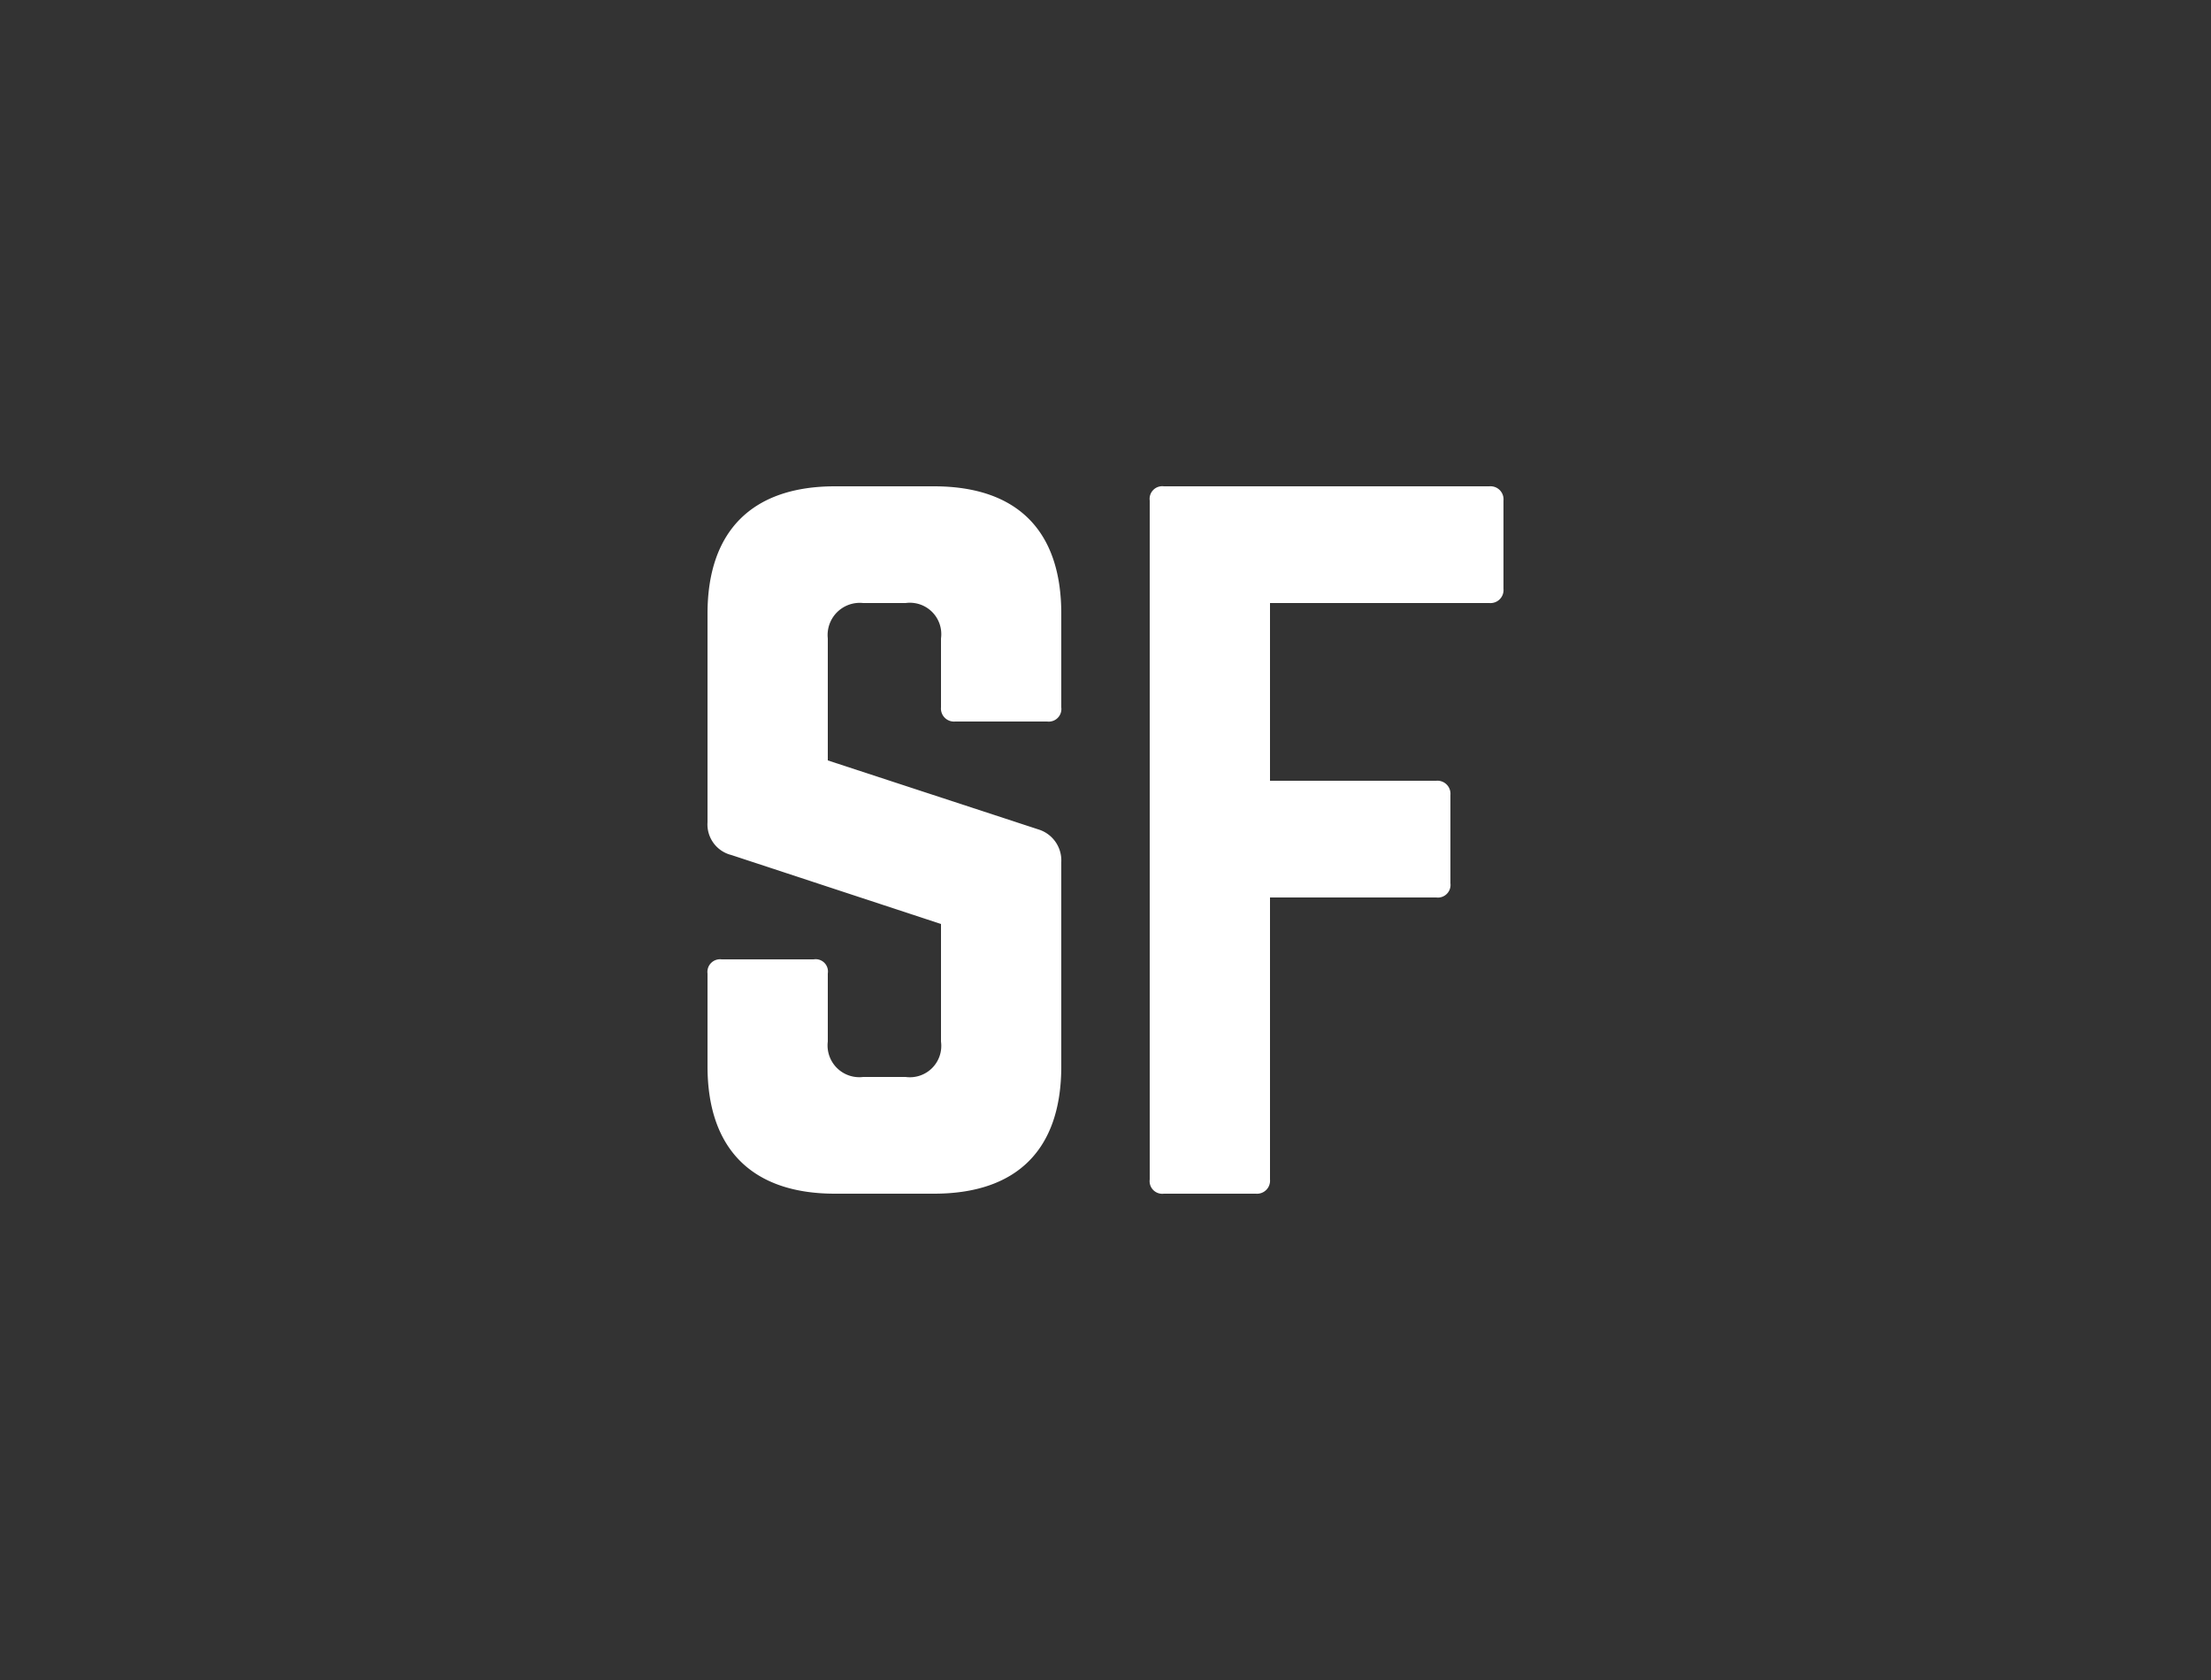 <svg id="menu_icon05" xmlns="http://www.w3.org/2000/svg" width="100" height="76" viewBox="0 0 100 76">
  <rect x="0" y="0" width="100" height="76" fill="#333333" stroke="none"/>
  <rect id="矩形_25013" data-name="矩形 25013" width="100" height="76" fill="none"/>
  <g id="组_12752" data-name="组 12752" transform="translate(-11 -74.58)">
    <rect id="矩形_25019" data-name="矩形 25019" width="40" height="40" transform="translate(41 92.58)" fill="none"/>
    <path id="路径_8017" data-name="路径 8017" d="M-12.24-32C-15.96-32-18-30-18-26.24v9.44a1.426,1.426,0,0,0,1.08,1.48l9.48,3.12v5.32a1.42,1.42,0,0,1-1.6,1.6h-1.92a1.436,1.436,0,0,1-1.6-1.6V-9.96a.556.556,0,0,0-.64-.64h-4.16a.571.571,0,0,0-.64.64v4.2C-18-2-15.96,0-12.24,0h4.48C-4,0-2-2-2-5.76V-15a1.466,1.466,0,0,0-1.04-1.48l-9.52-3.12v-5.52a1.454,1.454,0,0,1,1.6-1.6h1.92a1.42,1.42,0,0,1,1.6,1.6V-22a.589.589,0,0,0,.64.64h4.16A.571.571,0,0,0-2-22v-4.24C-2-30-4-32-7.76-32ZM18-31.36a.589.589,0,0,0-.64-.64H2.64a.571.571,0,0,0-.64.64V-.64A.571.571,0,0,0,2.64,0H6.8a.589.589,0,0,0,.64-.64V-13.4h7.52a.571.571,0,0,0,.64-.64v-4a.589.589,0,0,0-.64-.64H7.44v-8.04h9.92a.589.589,0,0,0,.64-.64Z" transform="translate(61 128.58)" fill="#fff"/>
  </g>
</svg>
